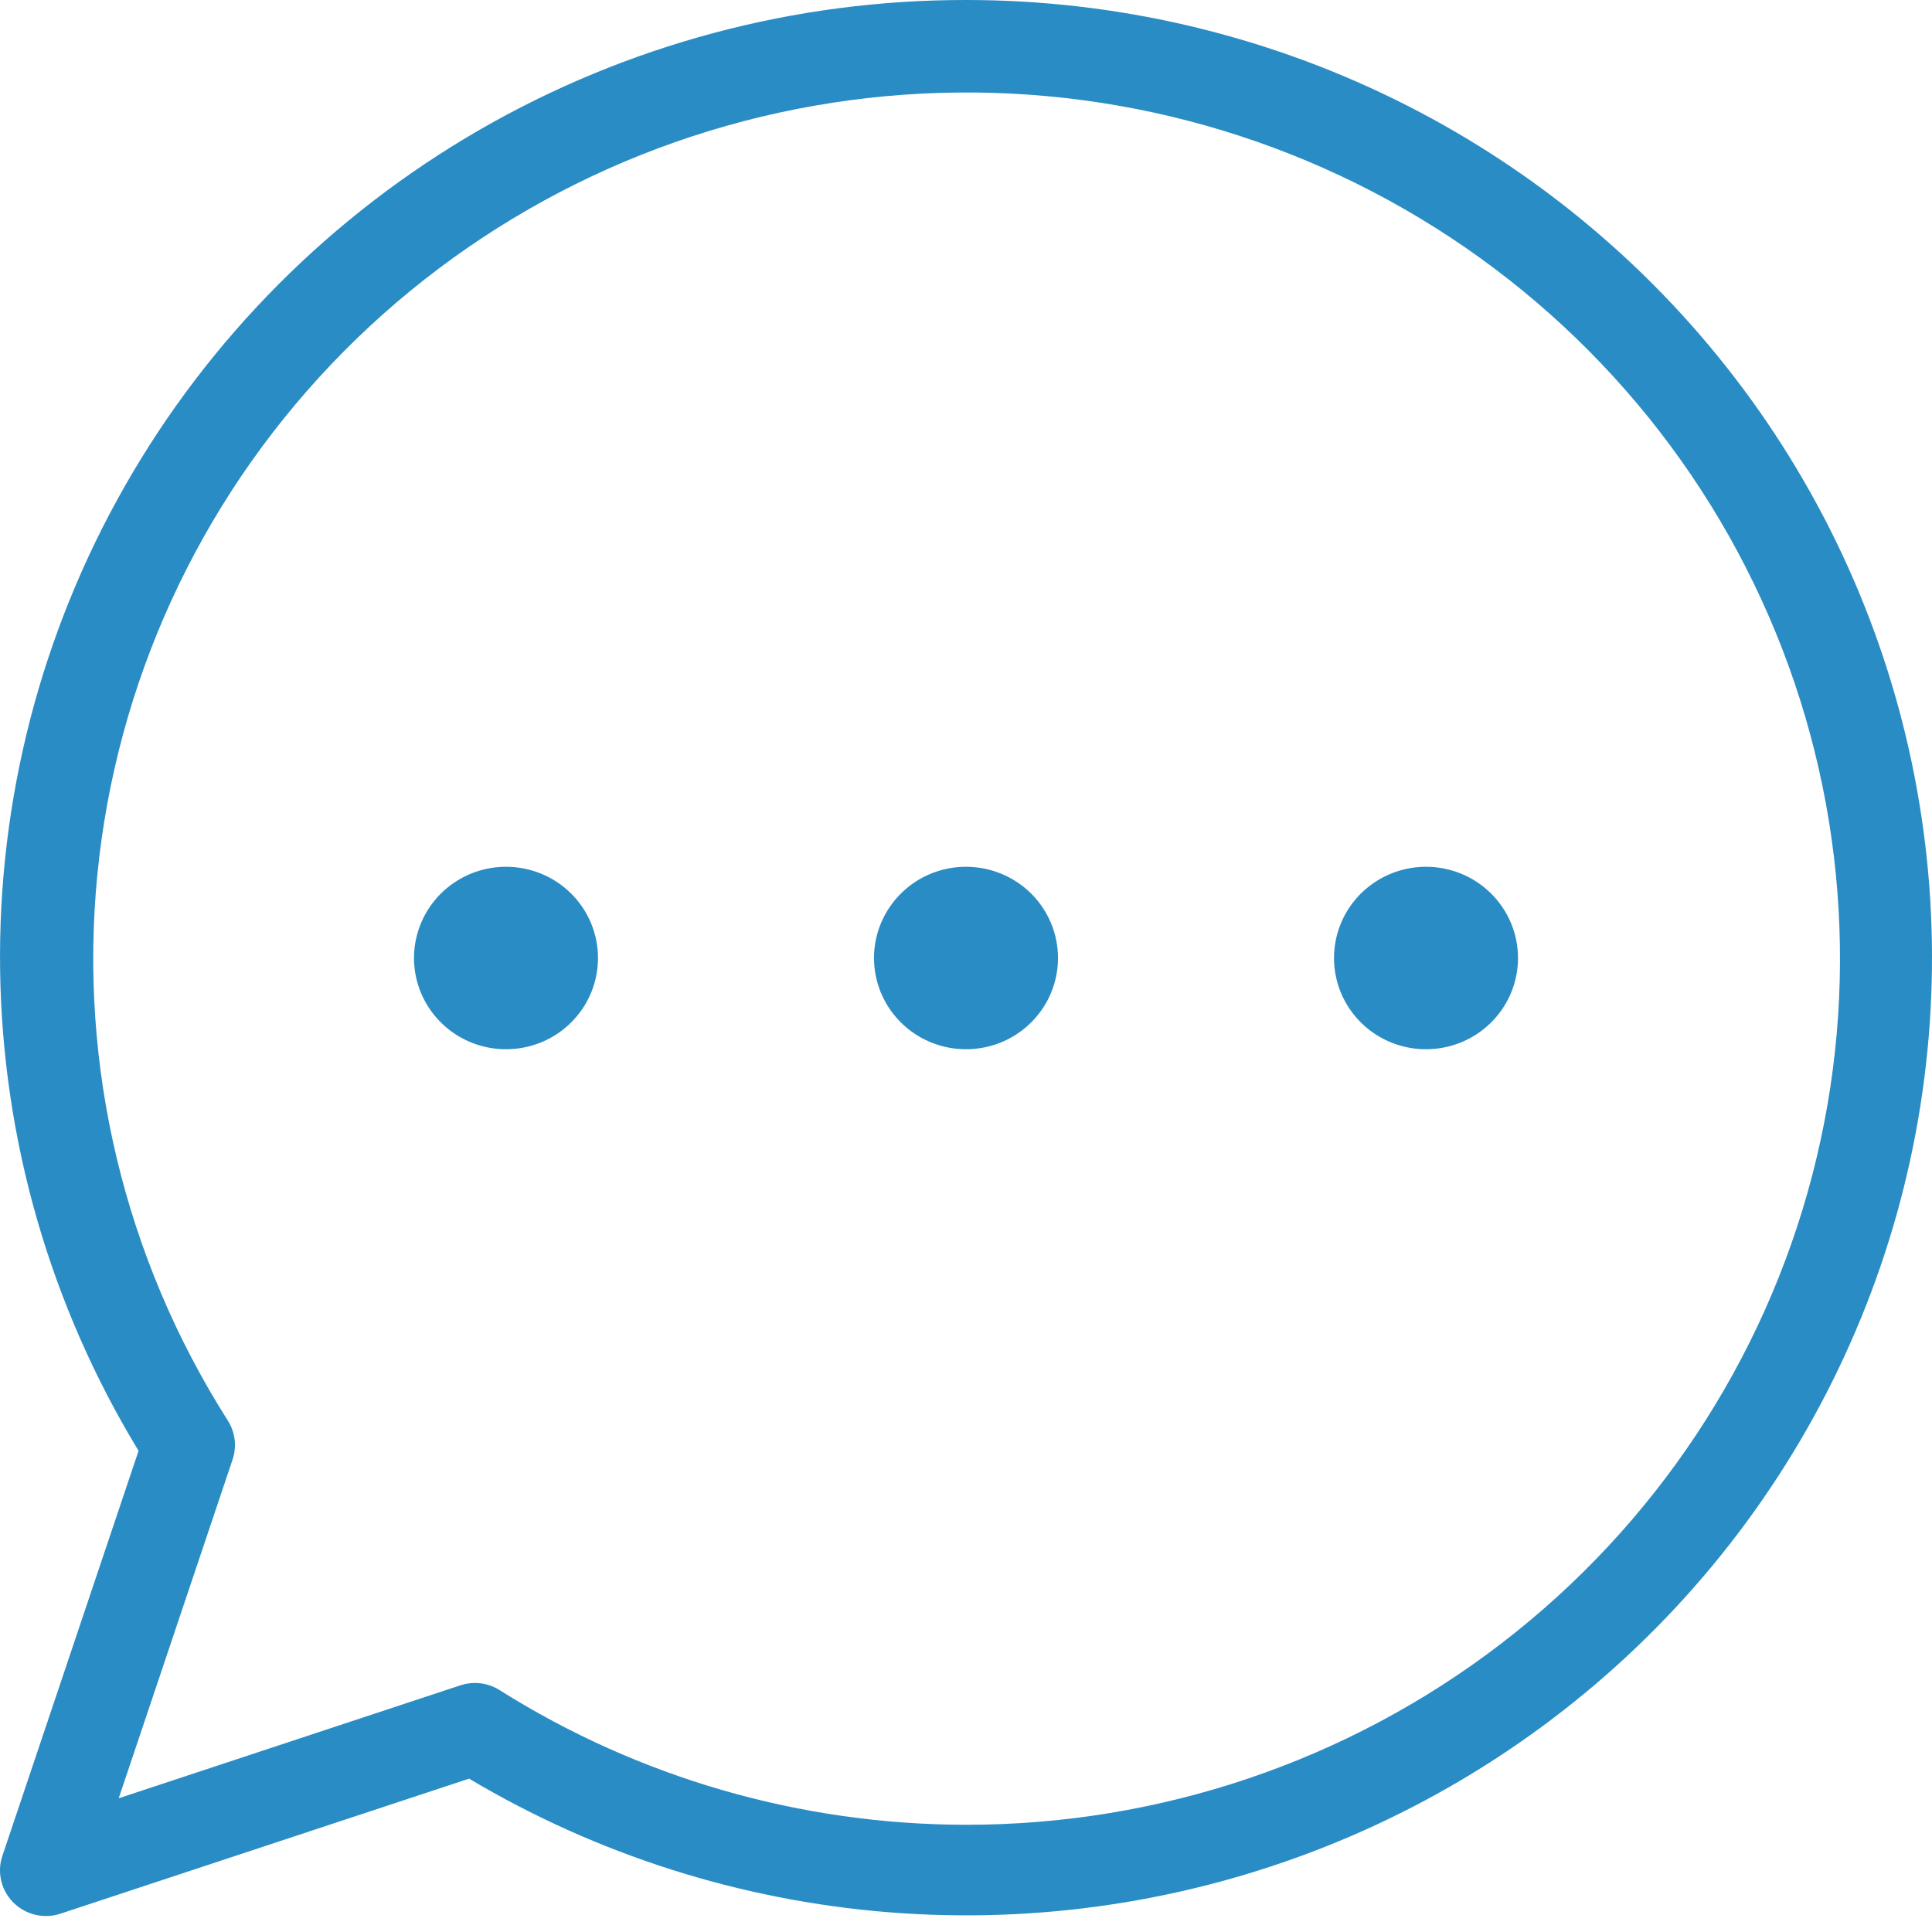 <svg width="50" height="50" viewBox="0 0 50 50" fill="none" xmlns="http://www.w3.org/2000/svg">
<path d="M25 1.92646e-05C20.575 -0.005 16.227 1.156 12.403 3.365C8.578 5.574 5.415 8.751 3.236 12.571C1.057 16.392 -0.059 20.718 0.003 25.106C0.064 29.495 1.301 33.788 3.586 37.547L0.061 48.032C0.001 48.21 -0.015 48.399 0.014 48.584C0.042 48.769 0.115 48.944 0.225 49.096C0.335 49.248 0.48 49.371 0.648 49.456C0.816 49.542 1.002 49.586 1.191 49.586C1.319 49.587 1.446 49.566 1.567 49.525L12.14 46.031C15.442 47.998 19.158 49.181 22.997 49.489C26.837 49.796 30.696 49.219 34.273 47.803C37.851 46.387 41.05 44.17 43.621 41.325C46.191 38.48 48.064 35.084 49.093 31.402C50.121 27.721 50.278 23.854 49.55 20.102C48.822 16.351 47.23 12.817 44.898 9.777C42.565 6.737 39.556 4.272 36.104 2.576C32.652 0.88 28.852 -0.001 25 1.92646e-05V1.92646e-05ZM25 47.225C20.724 47.222 16.537 46.013 12.928 43.739C12.738 43.619 12.517 43.555 12.291 43.555C12.163 43.555 12.036 43.576 11.914 43.616L3.072 46.539L6.02 37.771C6.075 37.605 6.093 37.428 6.072 37.255C6.05 37.081 5.991 36.914 5.897 36.766C3.222 32.559 2.034 27.59 2.519 22.641C3.004 17.692 5.134 13.043 8.575 9.426C12.016 5.809 16.572 3.429 21.526 2.662C26.48 1.894 31.551 2.782 35.941 5.185C40.33 7.588 43.789 11.371 45.773 15.938C47.758 20.504 48.155 25.596 46.902 30.411C45.649 35.226 42.817 39.491 38.852 42.535C34.887 45.578 30.014 47.229 25 47.225V47.225ZM15.476 24.793C15.476 25.26 15.337 25.717 15.075 26.105C14.813 26.493 14.442 26.796 14.007 26.975C13.572 27.153 13.093 27.2 12.631 27.109C12.169 27.018 11.745 26.793 11.412 26.463C11.079 26.133 10.852 25.712 10.76 25.254C10.668 24.796 10.716 24.321 10.896 23.89C11.076 23.458 11.381 23.089 11.773 22.83C12.164 22.57 12.625 22.432 13.095 22.432C13.727 22.432 14.333 22.681 14.779 23.123C15.226 23.566 15.476 24.167 15.476 24.793ZM27.381 24.793C27.381 25.26 27.241 25.717 26.98 26.105C26.718 26.493 26.346 26.796 25.911 26.975C25.476 27.153 24.997 27.2 24.536 27.109C24.074 27.018 23.65 26.793 23.317 26.463C22.984 26.133 22.757 25.712 22.665 25.254C22.573 24.796 22.62 24.321 22.8 23.89C22.981 23.458 23.286 23.089 23.677 22.83C24.069 22.57 24.529 22.432 25 22.432C25.632 22.432 26.237 22.681 26.684 23.123C27.13 23.566 27.381 24.167 27.381 24.793ZM39.286 24.793C39.286 25.26 39.146 25.717 38.885 26.105C38.623 26.493 38.251 26.796 37.816 26.975C37.381 27.153 36.902 27.2 36.44 27.109C35.978 27.018 35.554 26.793 35.221 26.463C34.888 26.133 34.661 25.712 34.57 25.254C34.478 24.796 34.525 24.321 34.705 23.89C34.885 23.458 35.191 23.089 35.582 22.83C35.974 22.57 36.434 22.432 36.905 22.432C37.536 22.432 38.142 22.681 38.588 23.123C39.035 23.566 39.286 24.167 39.286 24.793Z" fill="#2A8CC4"/>
</svg>
